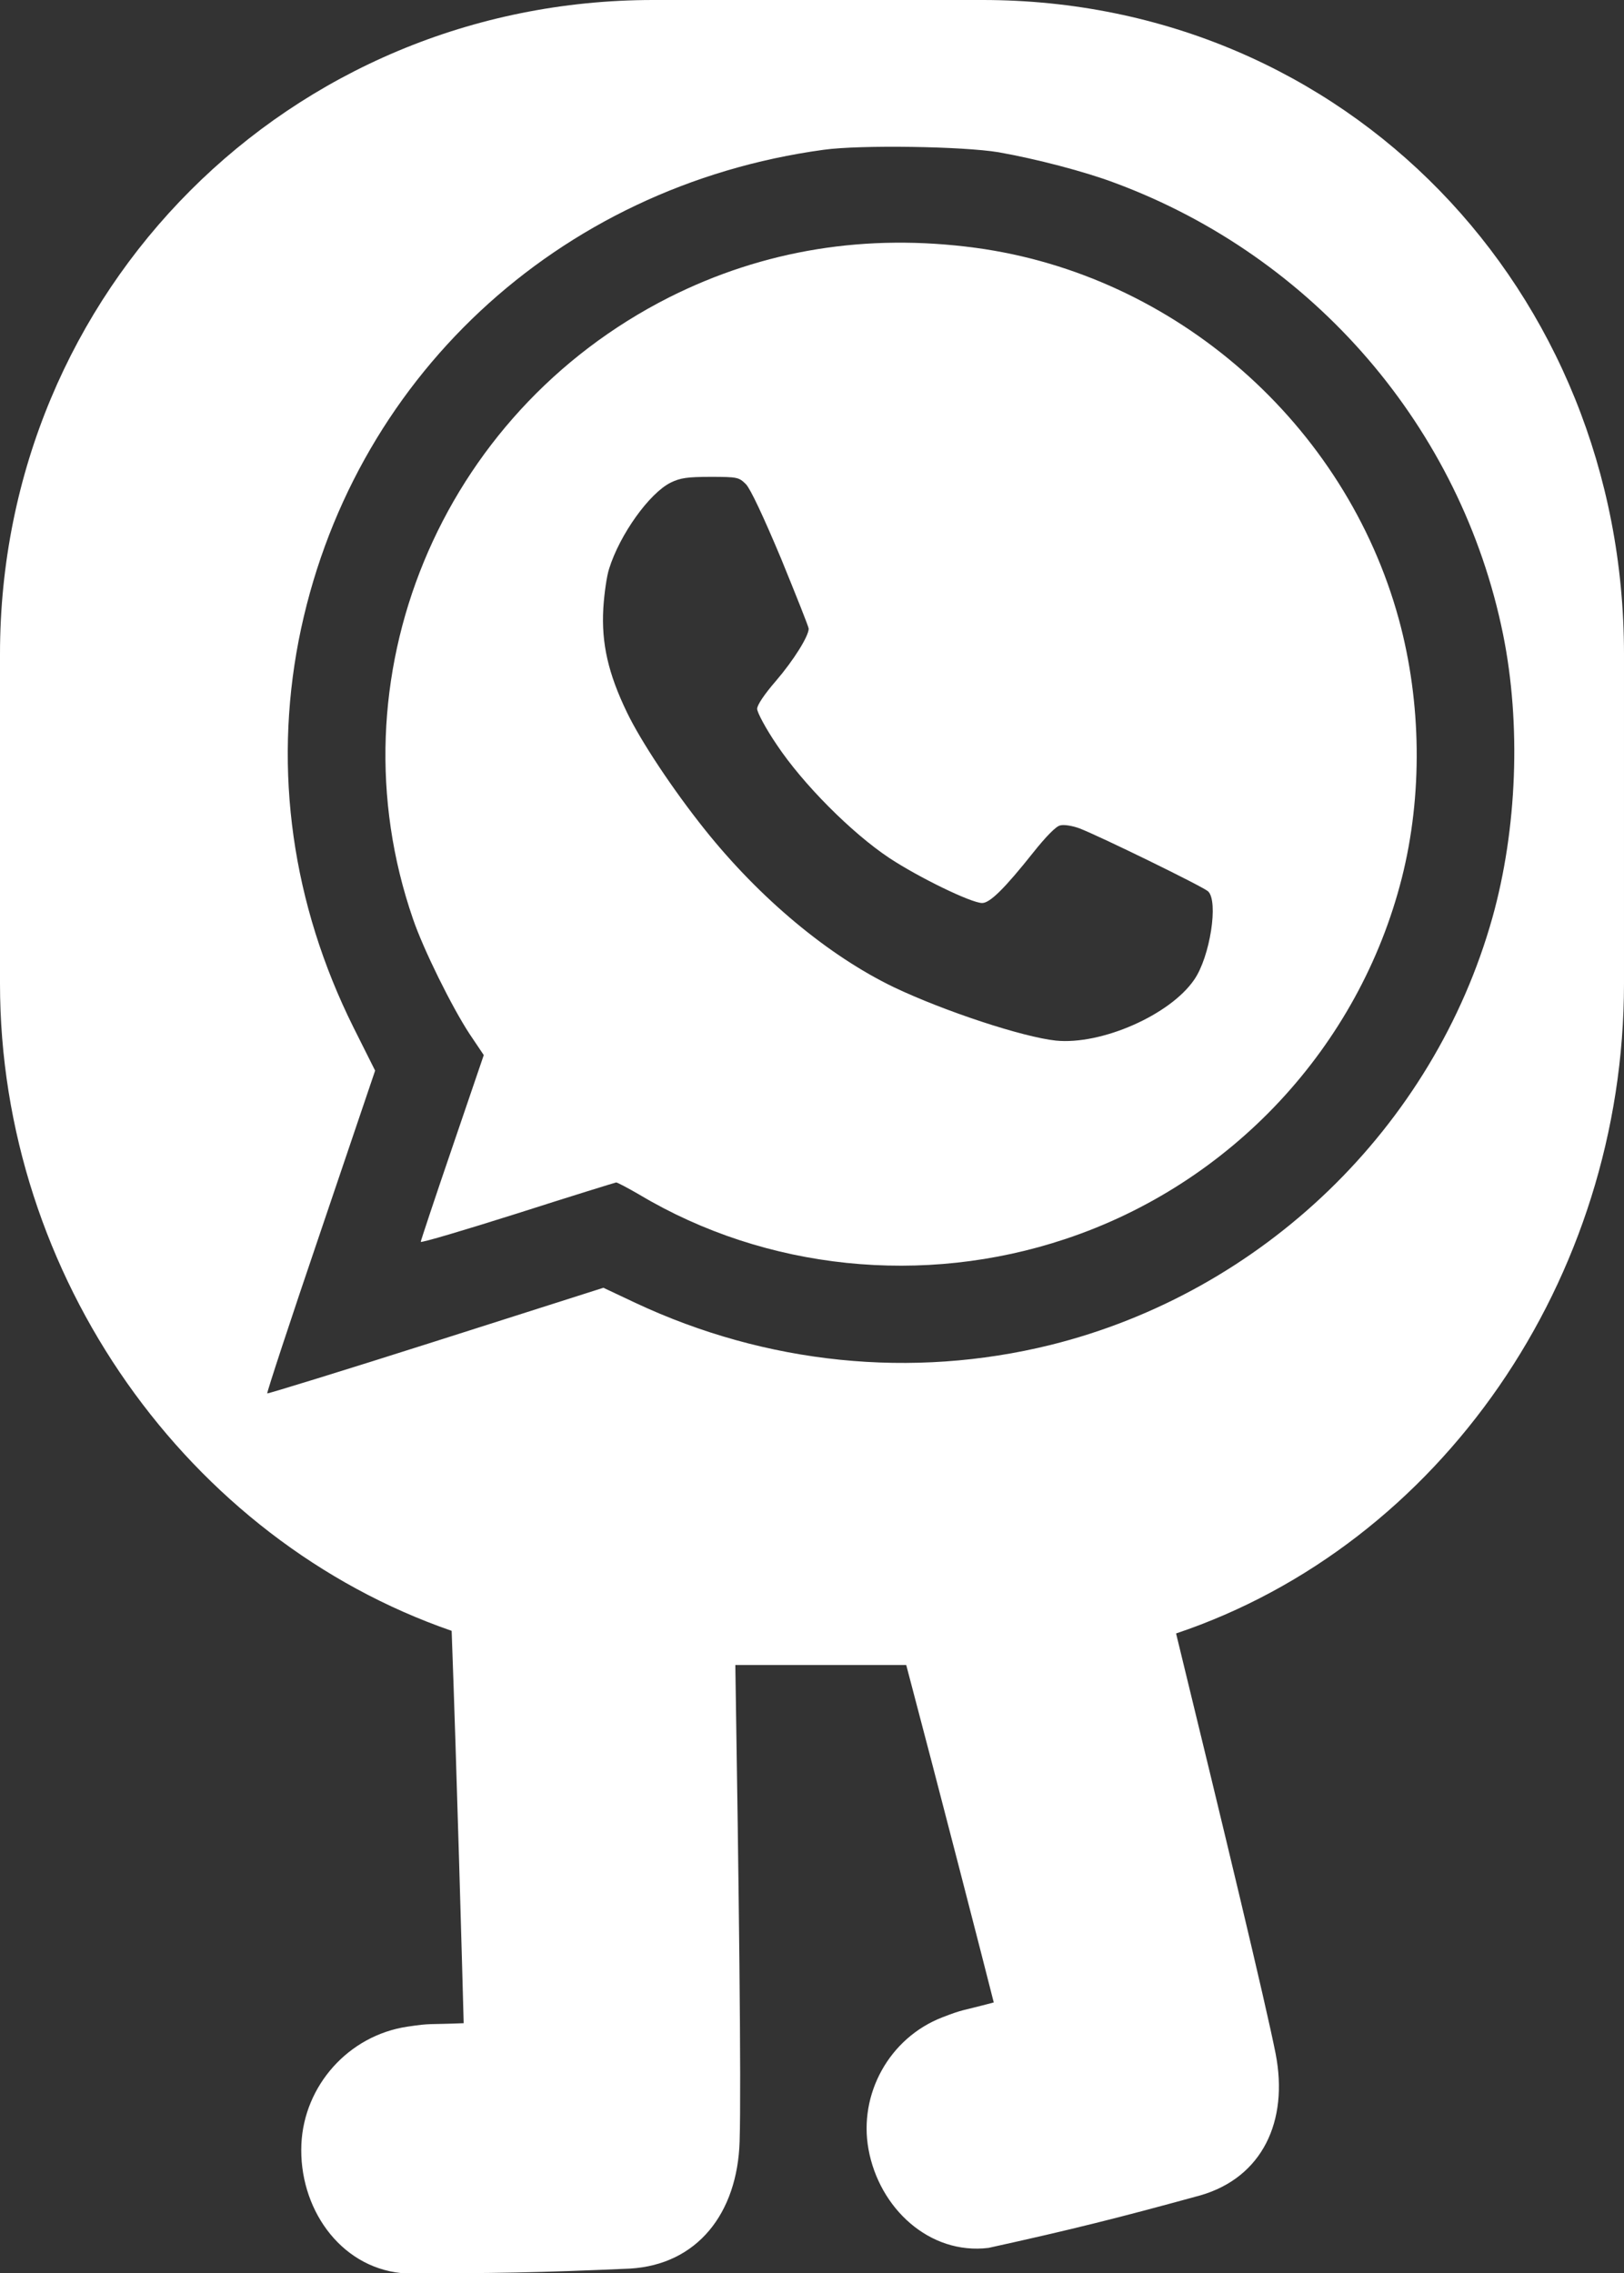 <?xml version="1.0" encoding="utf-8"?>
<!-- Generator: Adobe Illustrator 15.1.0, SVG Export Plug-In . SVG Version: 6.00 Build 0)  -->
<!DOCTYPE svg PUBLIC "-//W3C//DTD SVG 1.1//EN" "http://www.w3.org/Graphics/SVG/1.1/DTD/svg11.dtd">
<svg version="1.1" id="Camada_1" xmlns="http://www.w3.org/2000/svg" xmlns:xlink="http://www.w3.org/1999/xlink" x="0px" y="0px"
	 width="34.846px" height="48.761px" viewBox="0 0 34.846 48.761" enable-background="new 0 0 34.846 48.761" xml:space="preserve">
<rect x="0" y="0" width="34.846" height="48.761" fill="#333333" stroke="none"/>
<g>
	<path fill="#FFFFFF" d="M21.083,0h-7.065C6.213,0,0,6.227,0,14.031v7.066c0,6.289,4.039,11.93,9.691,13.885
		c0.105,2.835,0.236,7.563,0.258,8.416c-0.791,0.033-0.681-0.004-1.205,0.074c-1.27,0.189-2.22,1.268-2.277,2.52
		c-0.061,1.348,0.806,2.627,2.139,2.766c1.93,0.012,3.013-0.012,4.914-0.096c1.438-0.086,2.303-1.18,2.35-2.73
		c0.037-1.186-0.018-5.574-0.092-10.217h3.667c0.699,2.639,1.692,6.498,1.878,7.238c-0.729,0.195-0.631,0.137-1.105,0.32
		c-1.141,0.443-1.797,1.65-1.583,2.828c0.229,1.266,1.308,2.271,2.575,2.117c1.797-0.395,2.803-0.648,4.554-1.129
		c1.318-0.385,1.89-1.584,1.607-3.037c-0.21-1.067-1.129-4.886-2.136-9.014c5.67-1.903,9.611-7.595,9.611-13.941v-7.066
		C34.846,6.227,28.889,0,21.083,0z M32.021,19.689c-1.263,4.494-4.931,8.033-9.485,9.162c-2.971,0.732-6.094,0.412-8.902-0.904
		l-0.687-0.324L9.348,28.77c-1.975,0.629-3.602,1.129-3.614,1.119c-0.013-0.014,0.501-1.58,1.145-3.471l1.17-3.453L7.58,22.029
		c-1.311-2.637-1.713-5.488-1.172-8.289c1.091-5.584,5.541-9.746,11.264-10.527c0.786-0.109,2.994-0.074,3.755,0.053
		c0.8,0.141,1.851,0.414,2.496,0.658c4.277,1.588,7.431,5.264,8.328,9.682C32.641,15.533,32.553,17.791,32.021,19.689z"/>
	<path fill="#FFFFFF" d="M20.934,5.316c-2.342-0.314-4.546,0.041-6.58,1.064c-4.925,2.492-7.27,8.186-5.493,13.33
		c0.224,0.658,0.839,1.898,1.216,2.471l0.303,0.451l-0.676,1.982c-0.372,1.086-0.676,2.002-0.676,2.023
		c0,0.029,0.938-0.25,2.079-0.611c1.146-0.367,2.102-0.662,2.114-0.662c0.027,0,0.255,0.121,0.505,0.266
		c2.707,1.613,6.085,1.963,9.128,0.949c3.562-1.182,6.304-4.121,7.224-7.742c0.448-1.77,0.425-3.766-0.063-5.553
		C28.869,9.094,25.225,5.896,20.934,5.316z M25.623,21.016c-0.517,0.756-1.994,1.404-2.97,1.305
		c-0.707-0.076-2.385-0.627-3.476-1.146c-1.394-0.672-2.867-1.893-4.059-3.387c-0.682-0.854-1.368-1.889-1.665-2.506
		c-0.405-0.838-0.55-1.484-0.508-2.23c0.019-0.318,0.075-0.703,0.124-0.85c0.23-0.738,0.865-1.623,1.322-1.85
		c0.205-0.1,0.358-0.123,0.854-0.123c0.581,0,0.609,0.008,0.761,0.158c0.098,0.104,0.367,0.674,0.753,1.594
		c0.324,0.793,0.593,1.467,0.593,1.504c0,0.162-0.325,0.68-0.698,1.115c-0.259,0.299-0.408,0.525-0.408,0.605
		c0,0.076,0.188,0.428,0.421,0.77c0.562,0.844,1.606,1.891,2.413,2.428c0.636,0.42,1.762,0.967,1.994,0.967
		c0.166,0,0.478-0.305,1.105-1.094c0.255-0.32,0.481-0.555,0.568-0.57c0.077-0.023,0.263,0.006,0.416,0.063
		c0.436,0.168,2.643,1.246,2.758,1.35C26.149,19.328,25.965,20.525,25.623,21.016z"/>
</g>
</svg>
